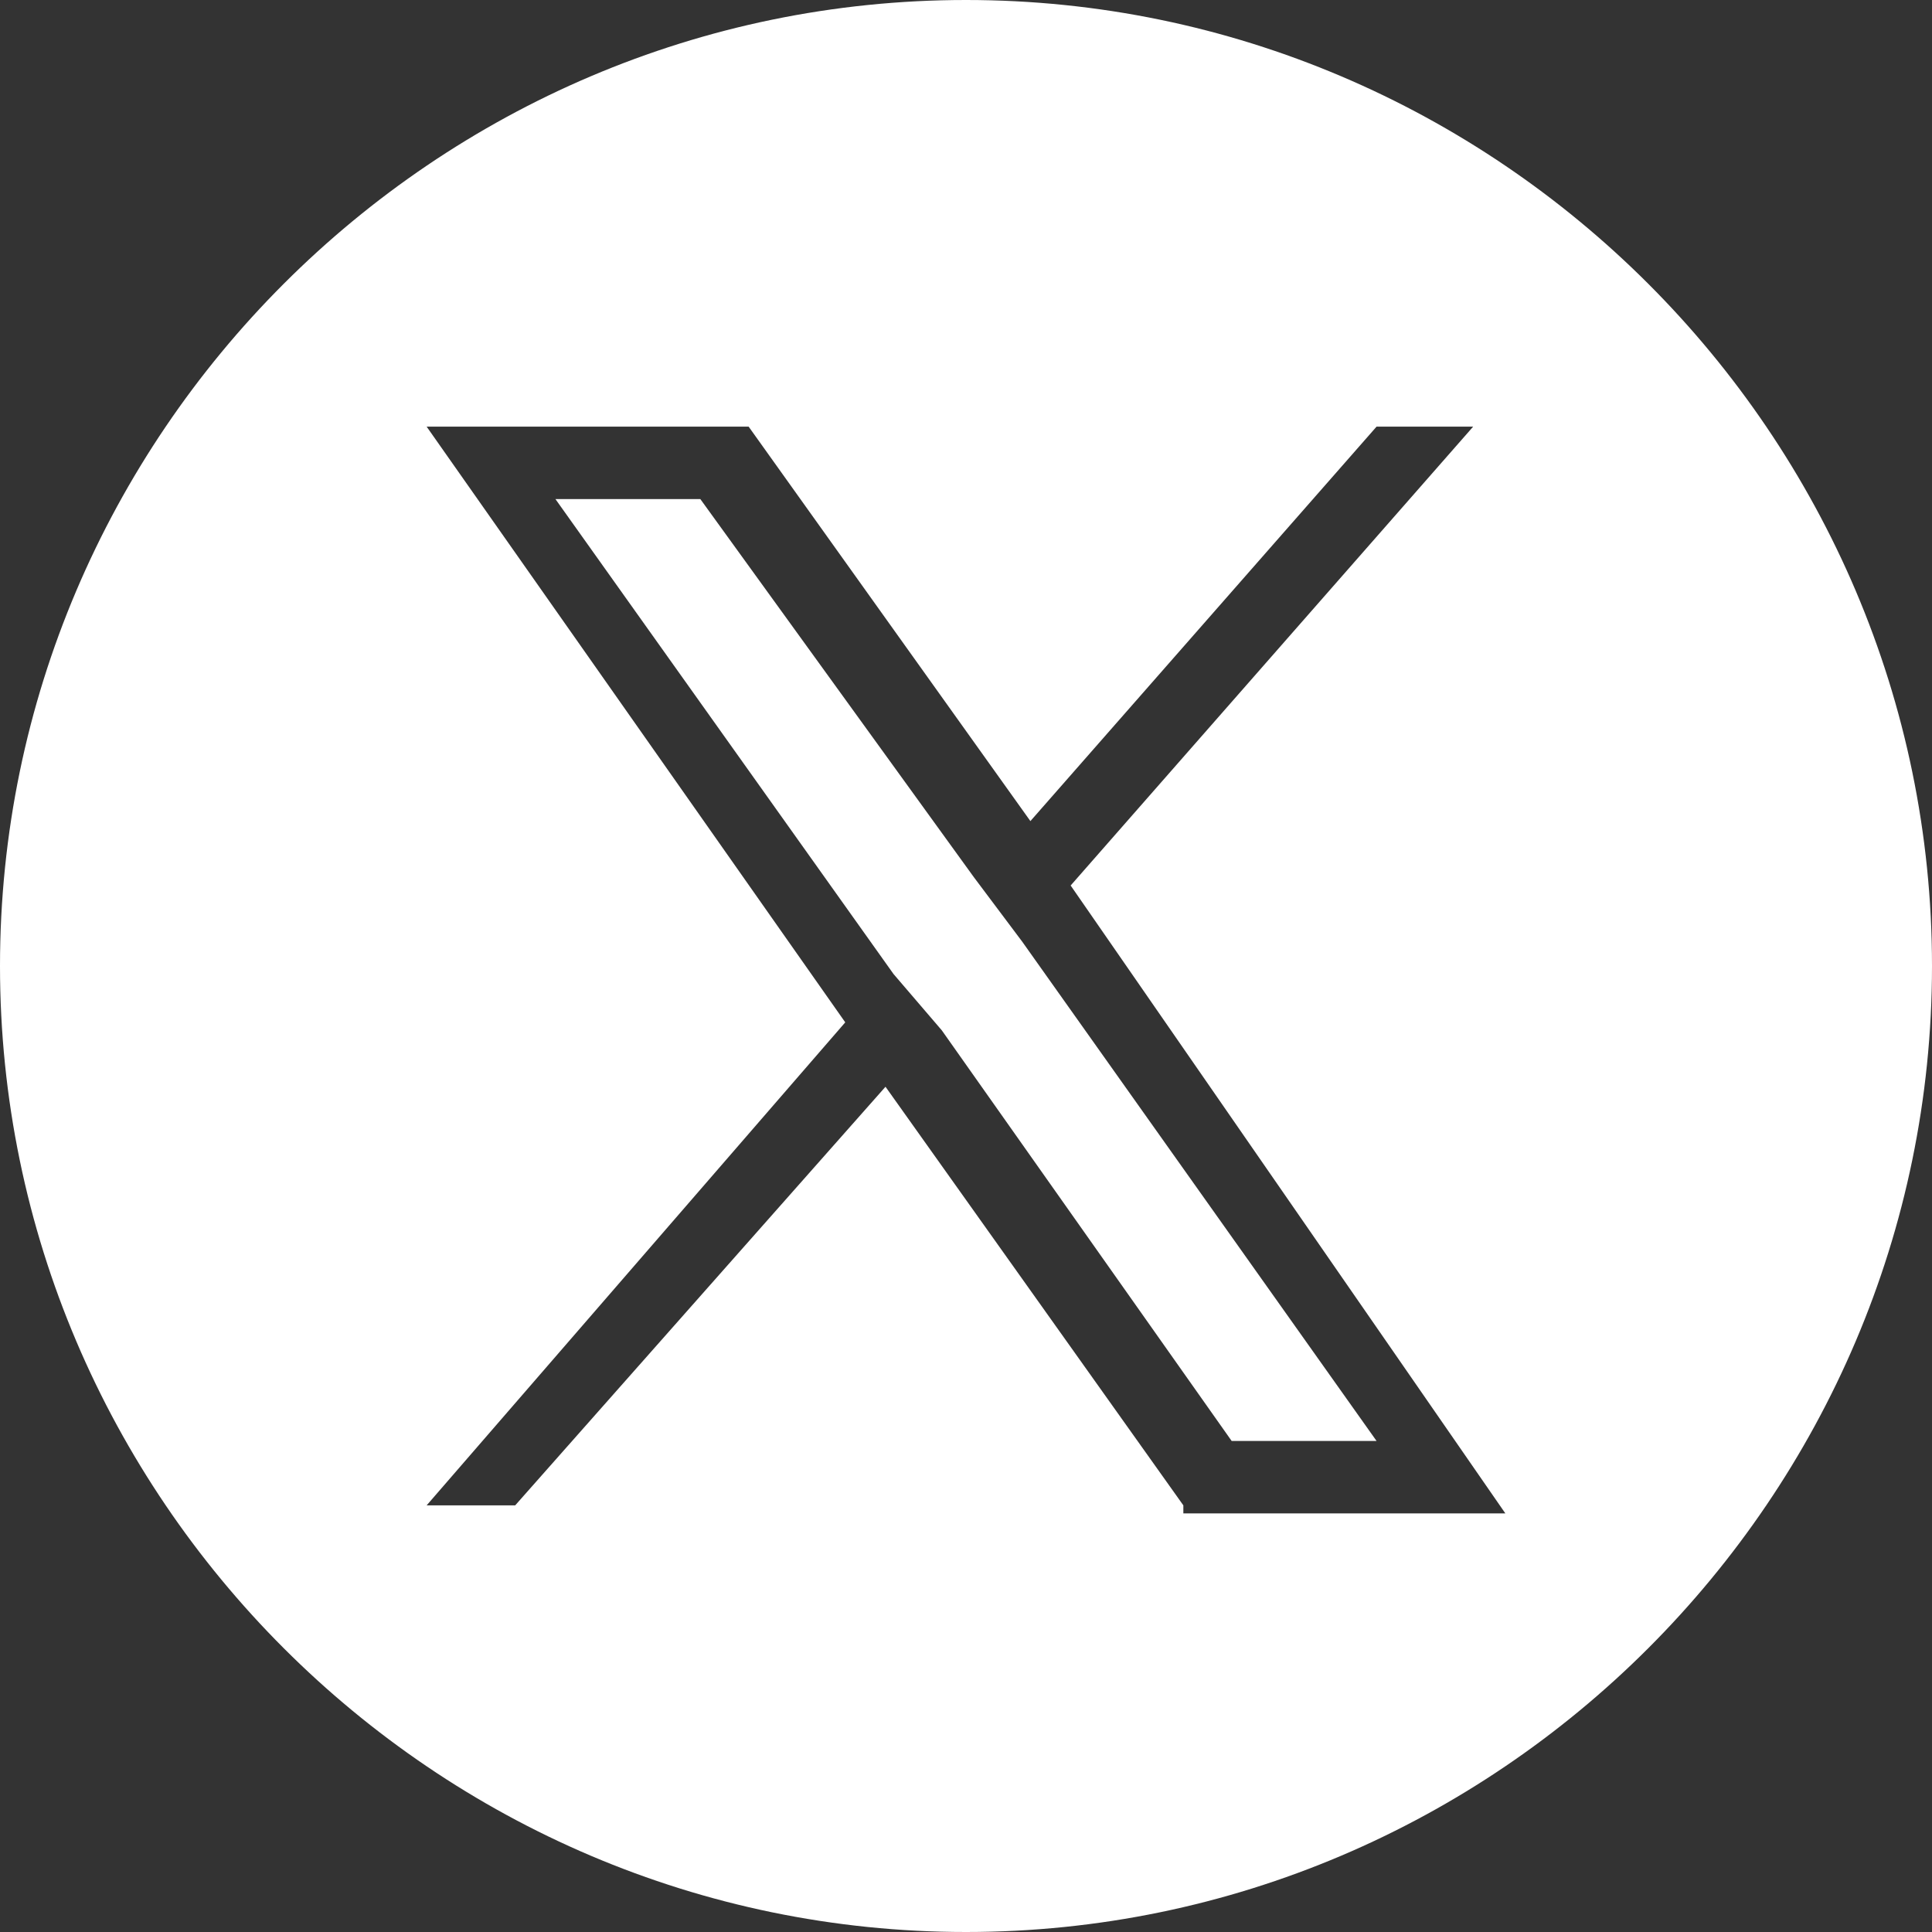 <?xml version="1.0" encoding="utf-8"?>
<!-- Generator: Adobe Illustrator 27.8.0, SVG Export Plug-In . SVG Version: 6.00 Build 0)  -->
<svg version="1.1" id="Layer_1" xmlns="http://www.w3.org/2000/svg" xmlns:xlink="http://www.w3.org/1999/xlink" x="0px" y="0px"
	 viewBox="0 0 24 24" style="enable-background:new 0 0 24 24;" xml:space="preserve">
<rect x="0" y="0" width="24" height="24" fill="#333333" stroke="none"/>
<style type="text/css">
	.st0{fill:#FFFFFF;}
</style>
<g>
	<path class="st0" d="M12,0C5.4,0,0,5.4,0,12s5.4,12,12,12c6.6,0,12-5.4,12-12S18.6,0,12,0z M14.7,18.7L11,13.5l-4.6,5.2H5.3l5.2-6
		L5.3,5.3h4l3.5,4.9l4.3-4.9h1.2l-5,5.7l5.4,7.8H14.7z"/>
	<polygon class="st0" points="12.1,10.9 8.7,6.2 6.9,6.2 11.1,12.1 11.7,12.8 15.3,17.9 17.1,17.9 12.7,11.7 	"/>
</g>
</svg>
